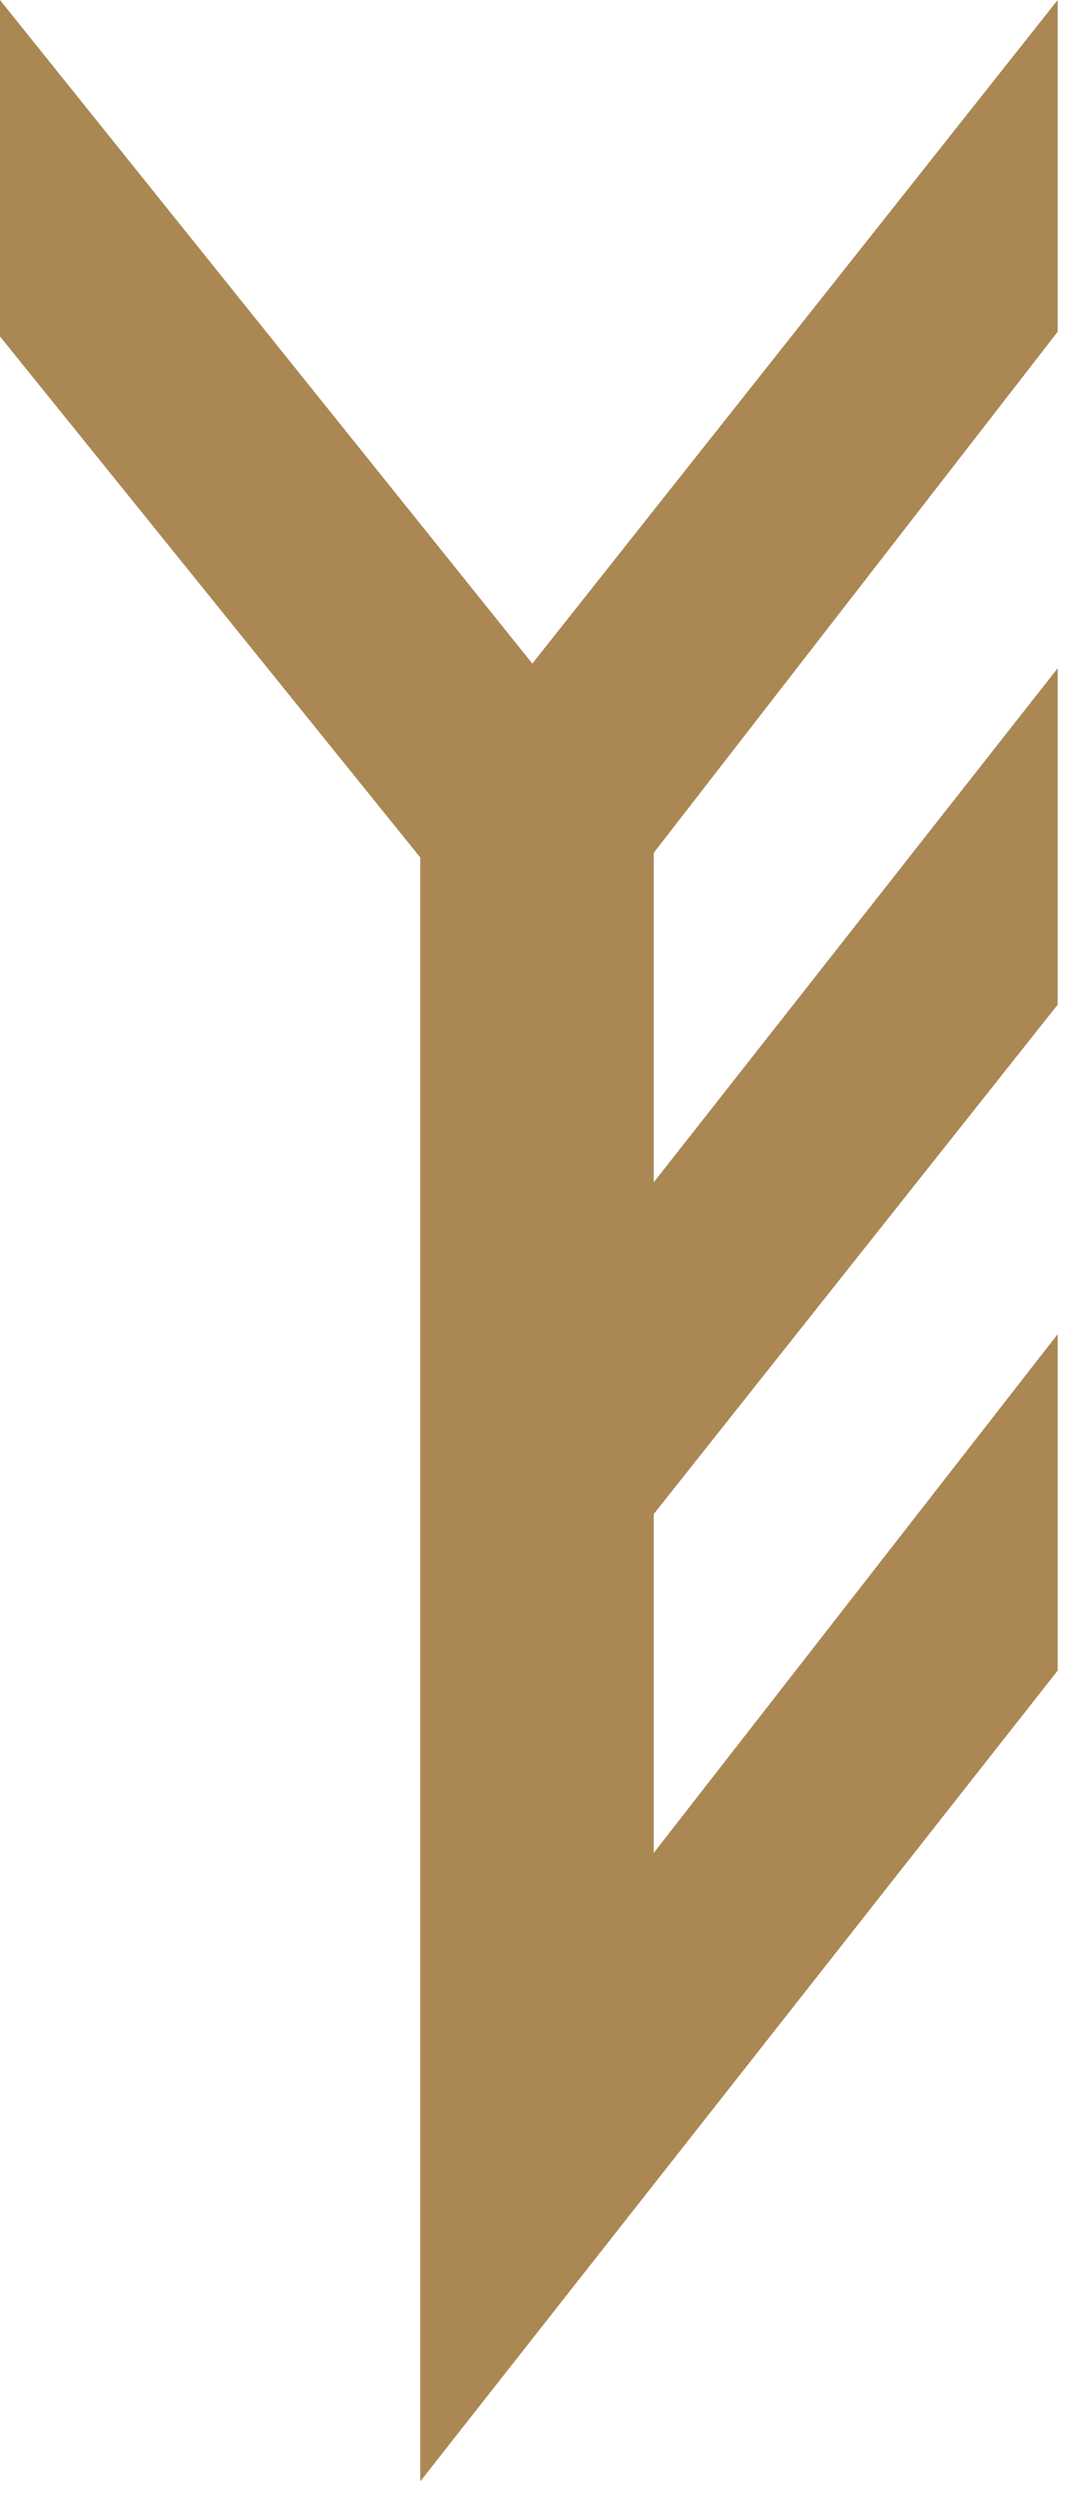 <svg xmlns="http://www.w3.org/2000/svg" fill="none" viewBox="0 0 46 107" height="107" width="46">
<path fill="#AB8754" d="M22.8 28.4L0 0V14.4L18 36.7V106.2L45.3 71.5V57.1L28 79.3V64.8L45.3 43V28.6L28 50.6V36.5L45.3 14.2V0L22.8 28.4Z"></path>
</svg>
